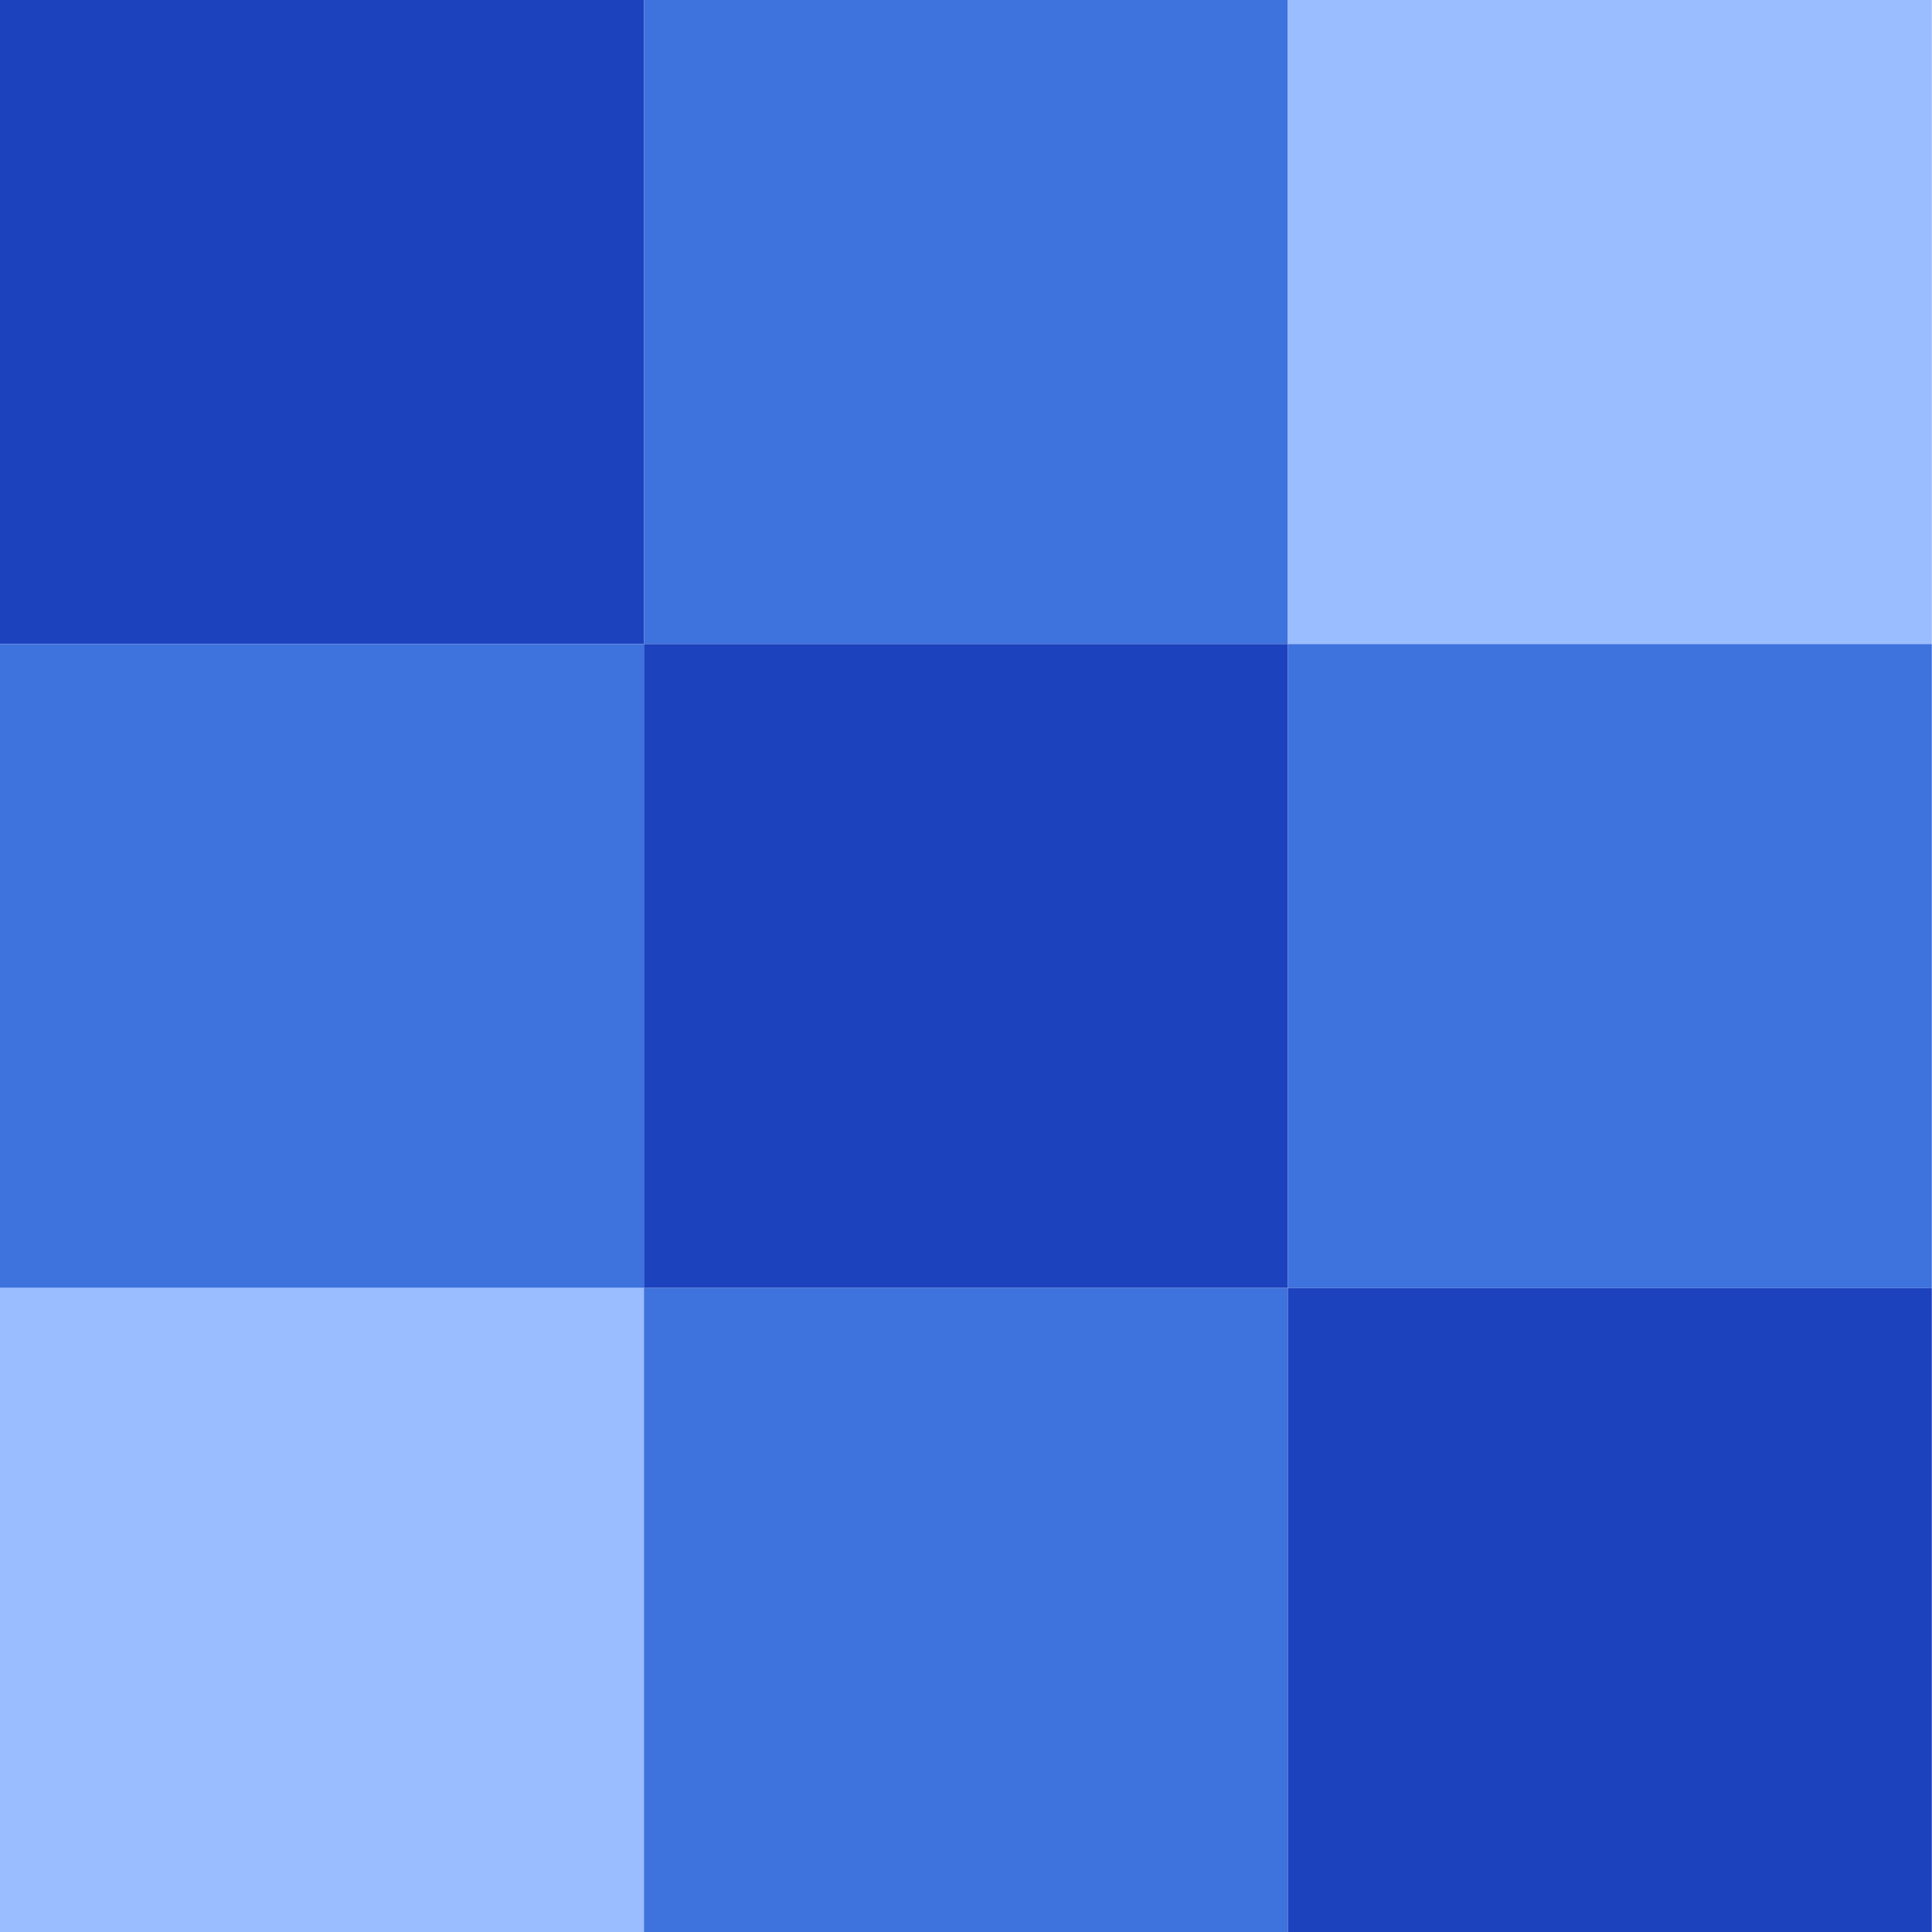 <svg width="20" height="20" viewBox="0 0 20 20" fill="none" xmlns="http://www.w3.org/2000/svg">
	<path d="M0 0H6.666V6.667H0V0Z" fill="#1D42BE"></path>
	<path d="M6.666 0H13.332V6.667H6.666V0Z" fill="#3E72DD"></path>
	<path d="M13.332 0H19.998V6.667H13.332V0Z" fill="#9ABDFF"></path>
	<path d="M0 6.667H6.666V13.333H0V6.667Z" fill="#3E72DD"></path>
	<path d="M6.666 6.667H13.332V13.333H6.666V6.667Z" fill="#1D42BE"></path>
	<path d="M13.332 6.667H19.998V13.333H13.332V6.667Z" fill="#3E72DD"></path>
	<path d="M0 13.333H6.666V20H0V13.333Z" fill="#9ABDFF"></path>
	<path d="M6.666 13.333H13.332V20H6.666V13.333Z" fill="#3E72DD"></path>
	<path d="M13.332 13.333H19.998V20H13.332V13.333Z" fill="#1D42BE"></path>
</svg>